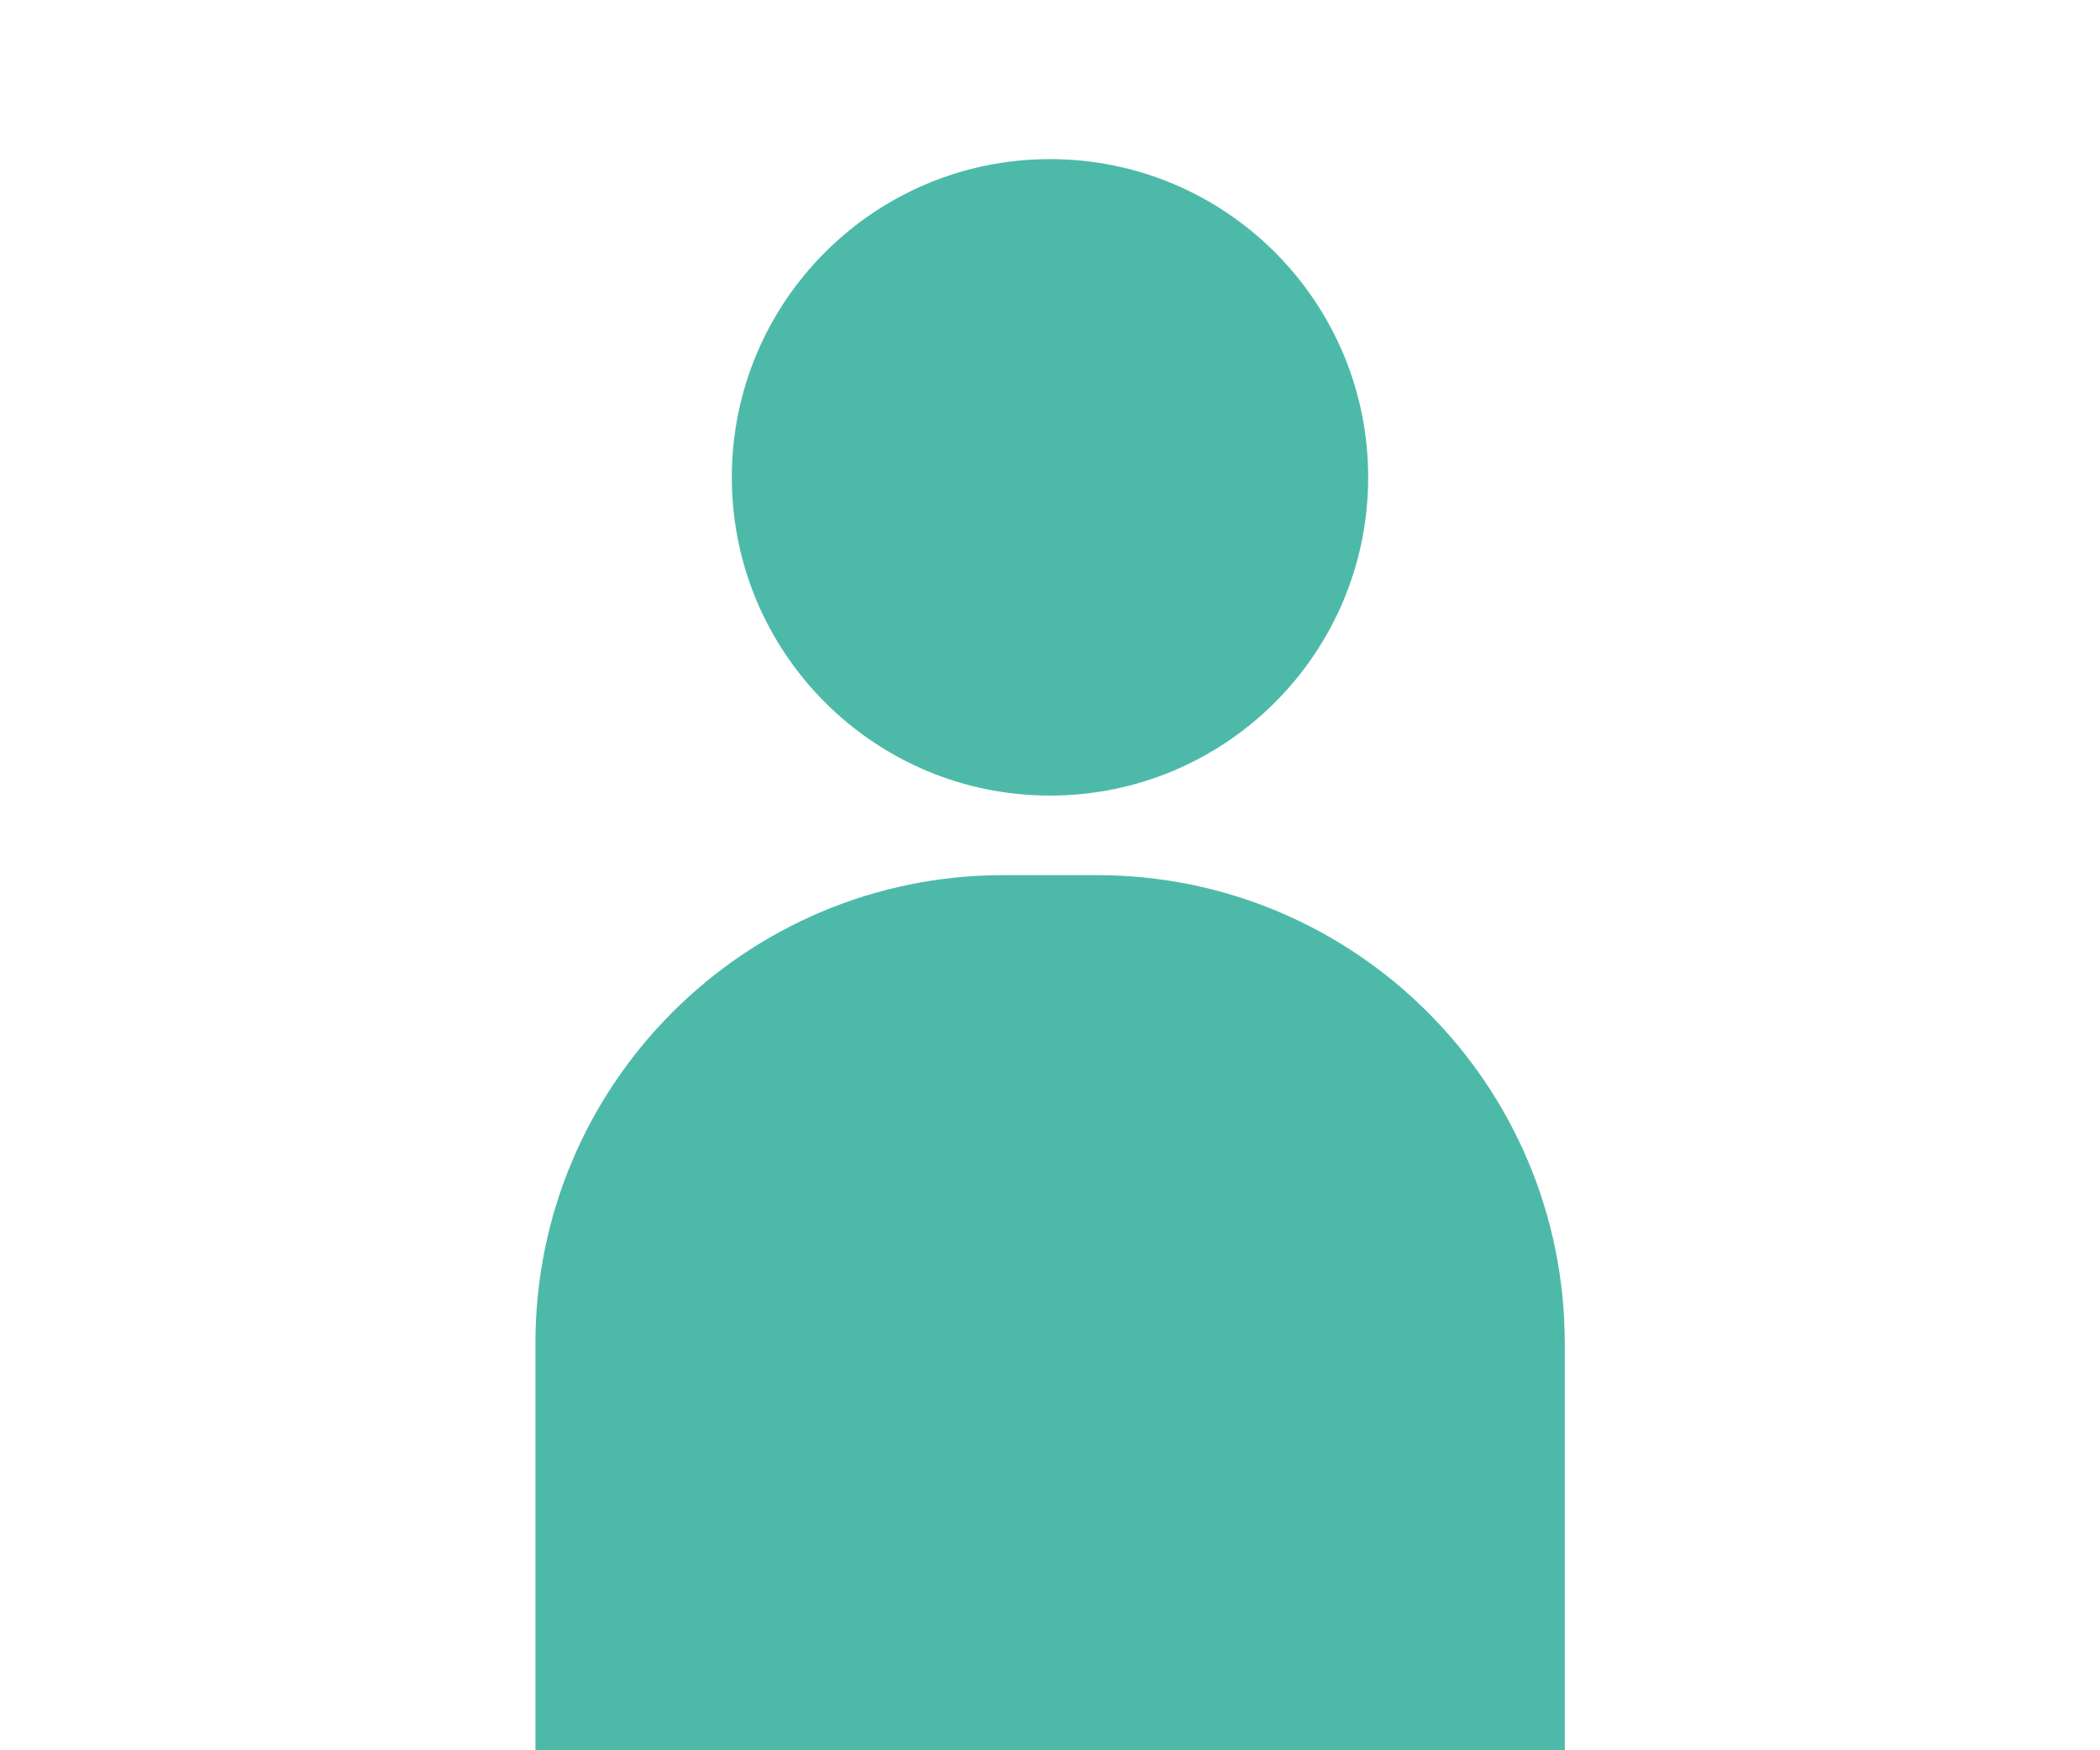<?xml version="1.0" encoding="UTF-8"?><svg id="b" xmlns="http://www.w3.org/2000/svg" width="26.4" height="22" xmlns:xlink="http://www.w3.org/1999/xlink" viewBox="0 0 26.4 22"><defs><filter id="d" filterUnits="userSpaceOnUse"><feOffset dx="0" dy="1"/><feGaussianBlur result="e" stdDeviation="2"/><feFlood flood-color="#000" flood-opacity=".1"/><feComposite in2="e" operator="in"/><feComposite in="SourceGraphic"/></filter></defs><g id="c"><g id="f" filter="url(#d)"><g id="g"><rect width="26.4" height="22" fill="#4dbaa9" opacity="0"/><path d="M17.2,5c0,2.209-1.791,4-4,4s-4-1.791-4-4,1.791-4,4-4,4,1.791,4,4ZM19.671,15.882c0-3.249-2.634-5.882-5.882-5.882h-1.176c-3.249,0-5.882,2.634-5.882,5.882v5.118h12.941v-5.118Z" fill="#4dbaa9"/></g></g></g></svg>